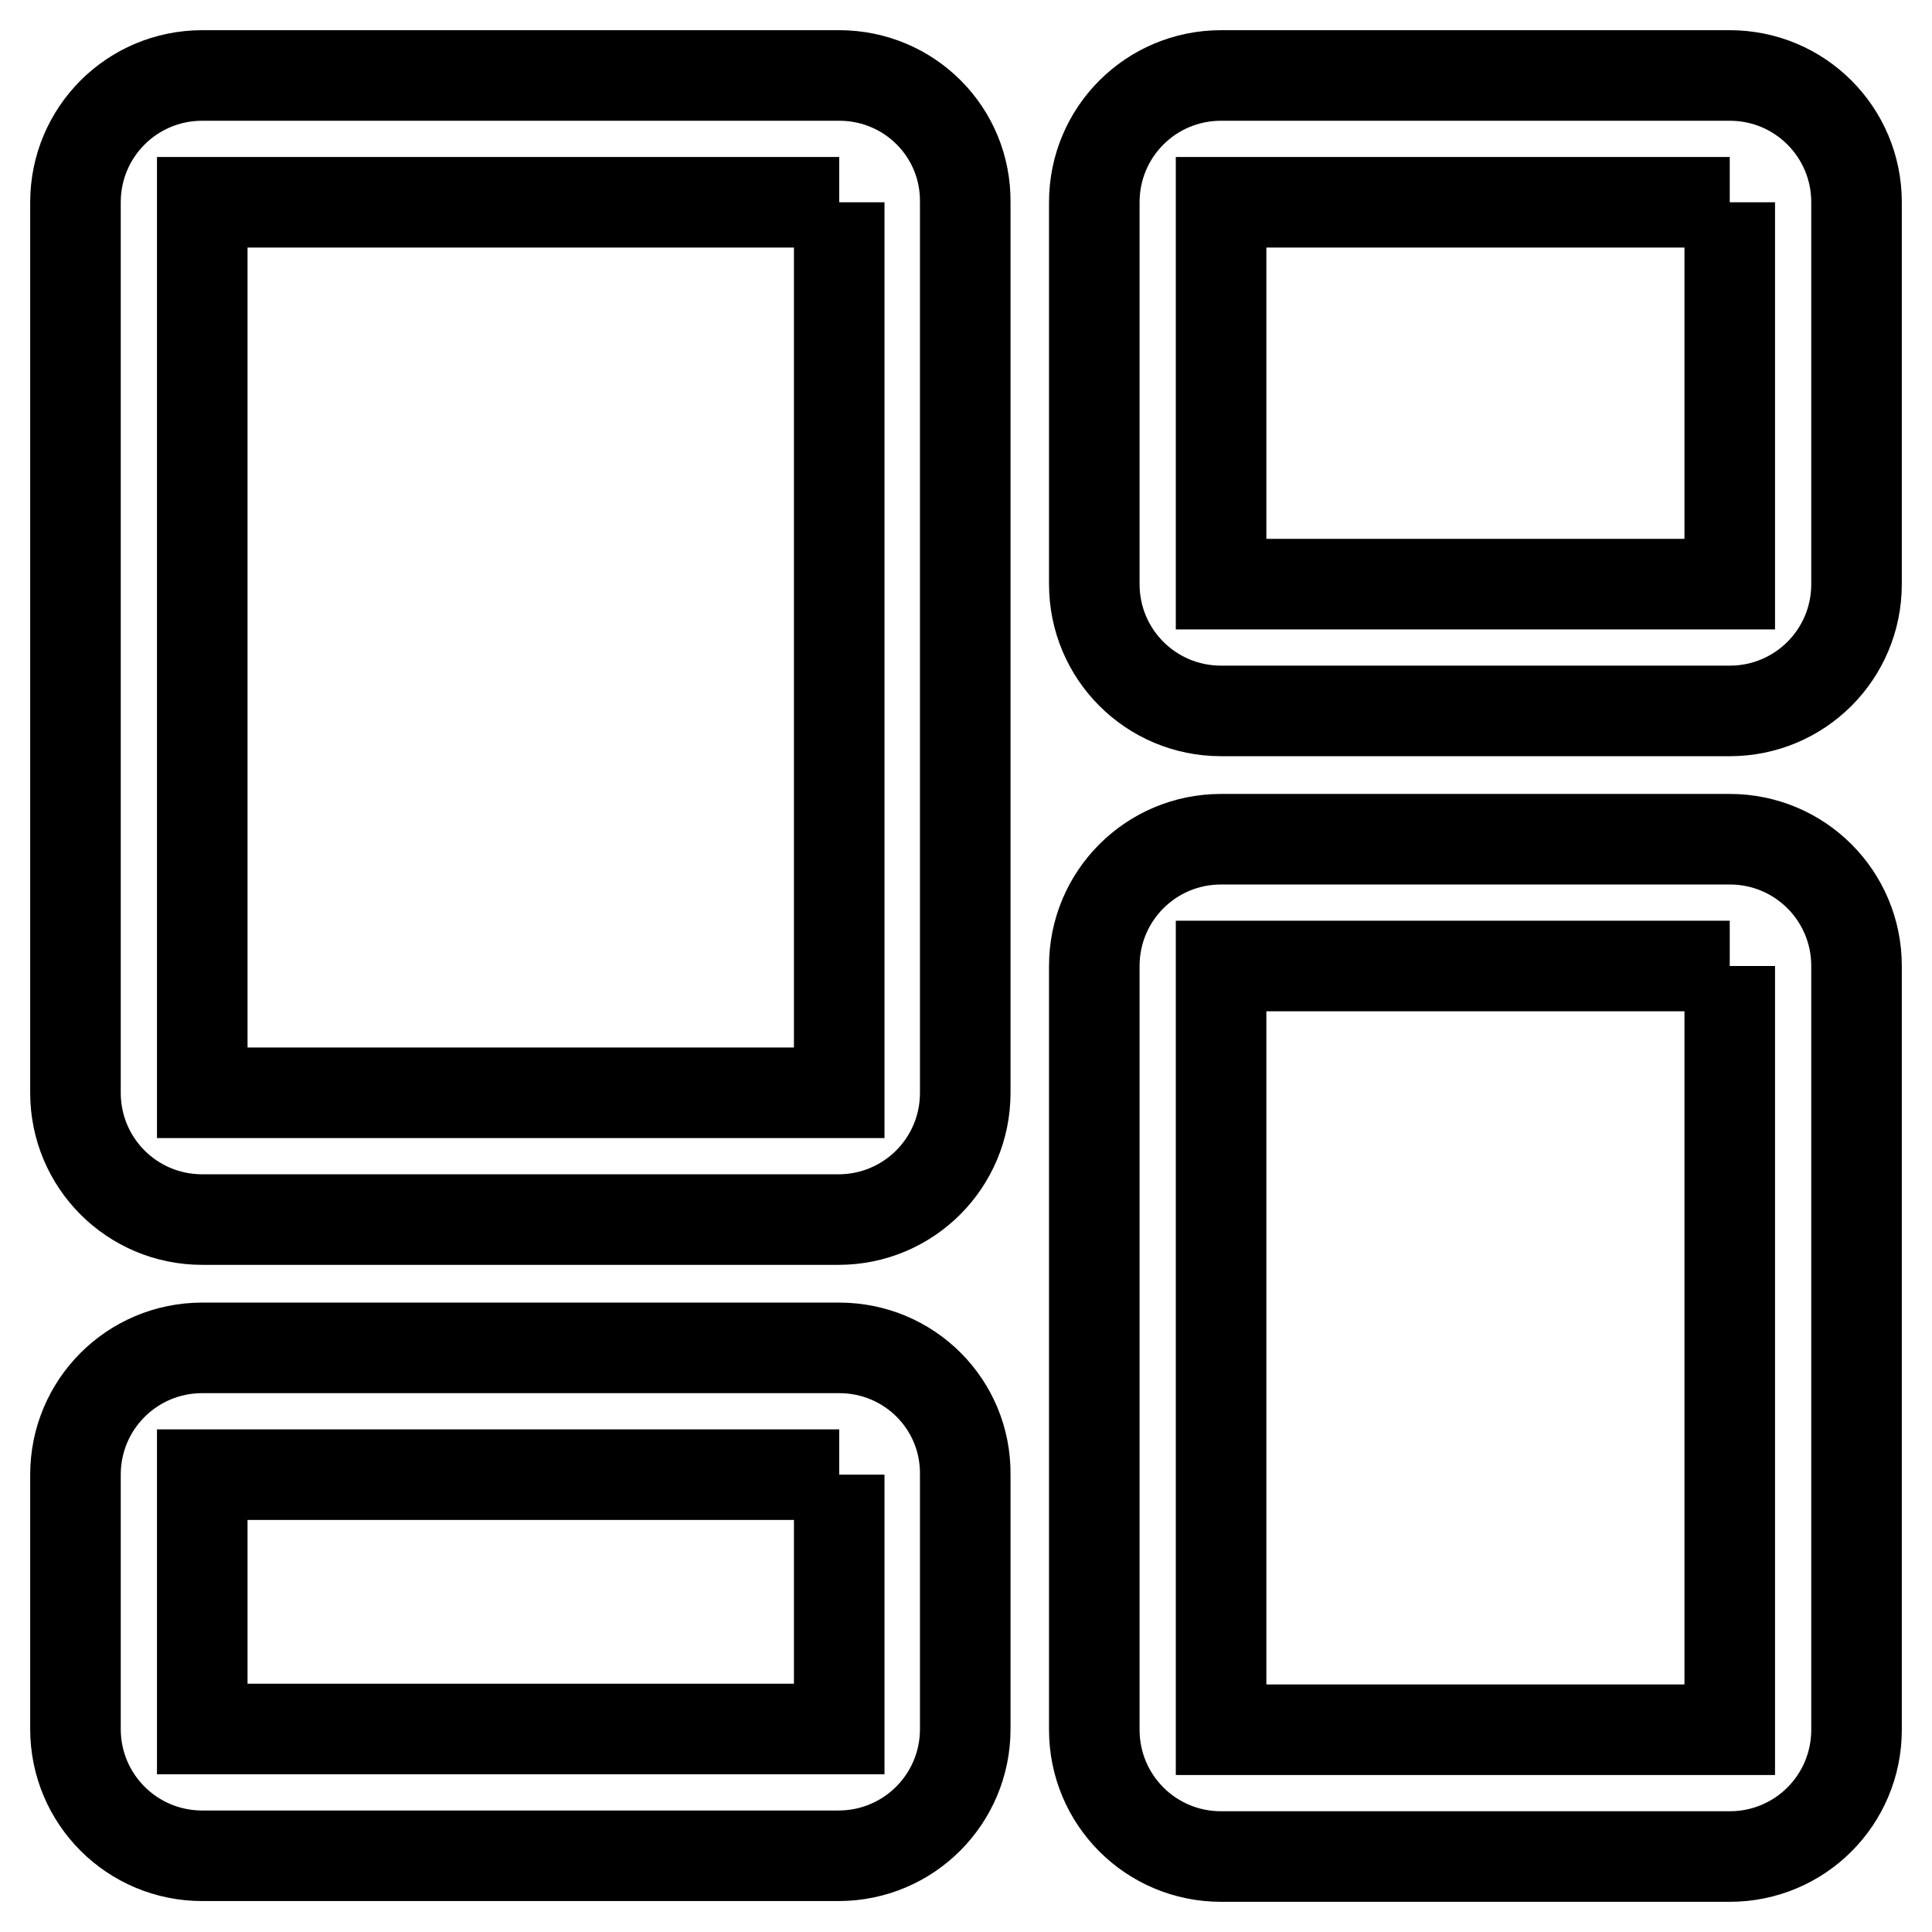 <?xml version="1.0" encoding="utf-8"?>
<!-- Svg Vector Icons : http://www.onlinewebfonts.com/icon -->
<!DOCTYPE svg PUBLIC "-//W3C//DTD SVG 1.1//EN" "http://www.w3.org/Graphics/SVG/1.1/DTD/svg11.dtd">
<svg version="1.1" xmlns="http://www.w3.org/2000/svg" xmlns:xlink="http://www.w3.org/1999/xlink" x="0px" y="0px" viewBox="0 0 256 256" enable-background="new 0 0 256 256" xml:space="preserve">
<g> <path stroke-width="12" fill-opacity="0" stroke="#000000"  d="M229.2,128v101.2h-67.4V128H229.2 M229.2,111.2h-67.4c-9.3,0-16.8,7.5-16.8,16.8v101.2 c0,9.3,7.5,16.8,16.8,16.8h67.4c9.3,0,16.8-7.5,16.8-16.8V128C246,118.7,238.5,111.2,229.2,111.2z M229.2,26.8v50.6h-67.4V26.8 H229.2 M229.2,10h-67.4c-9.3,0-16.8,7.5-16.8,16.8v50.6c0,9.3,7.5,16.8,16.8,16.8h67.4c9.3,0,16.8-7.5,16.8-16.8V26.8 C246,17.5,238.5,10,229.2,10z M111.2,26.8v118H26.8v-118H111.2 M111.2,10H26.8C17.5,10,10,17.5,10,26.8v118 c0,9.3,7.5,16.8,16.8,16.8h84.3c9.3,0,16.8-7.5,16.8-16.8v-118C128,17.5,120.5,10,111.2,10z M111.2,195.4v33.7H26.8v-33.7H111.2  M111.2,178.6H26.8c-9.3,0-16.8,7.5-16.8,16.8v33.7c0,9.3,7.5,16.8,16.8,16.8h84.3c9.3,0,16.8-7.5,16.8-16.8v-33.7 C128,186.1,120.5,178.6,111.2,178.6z"/></g>
</svg>